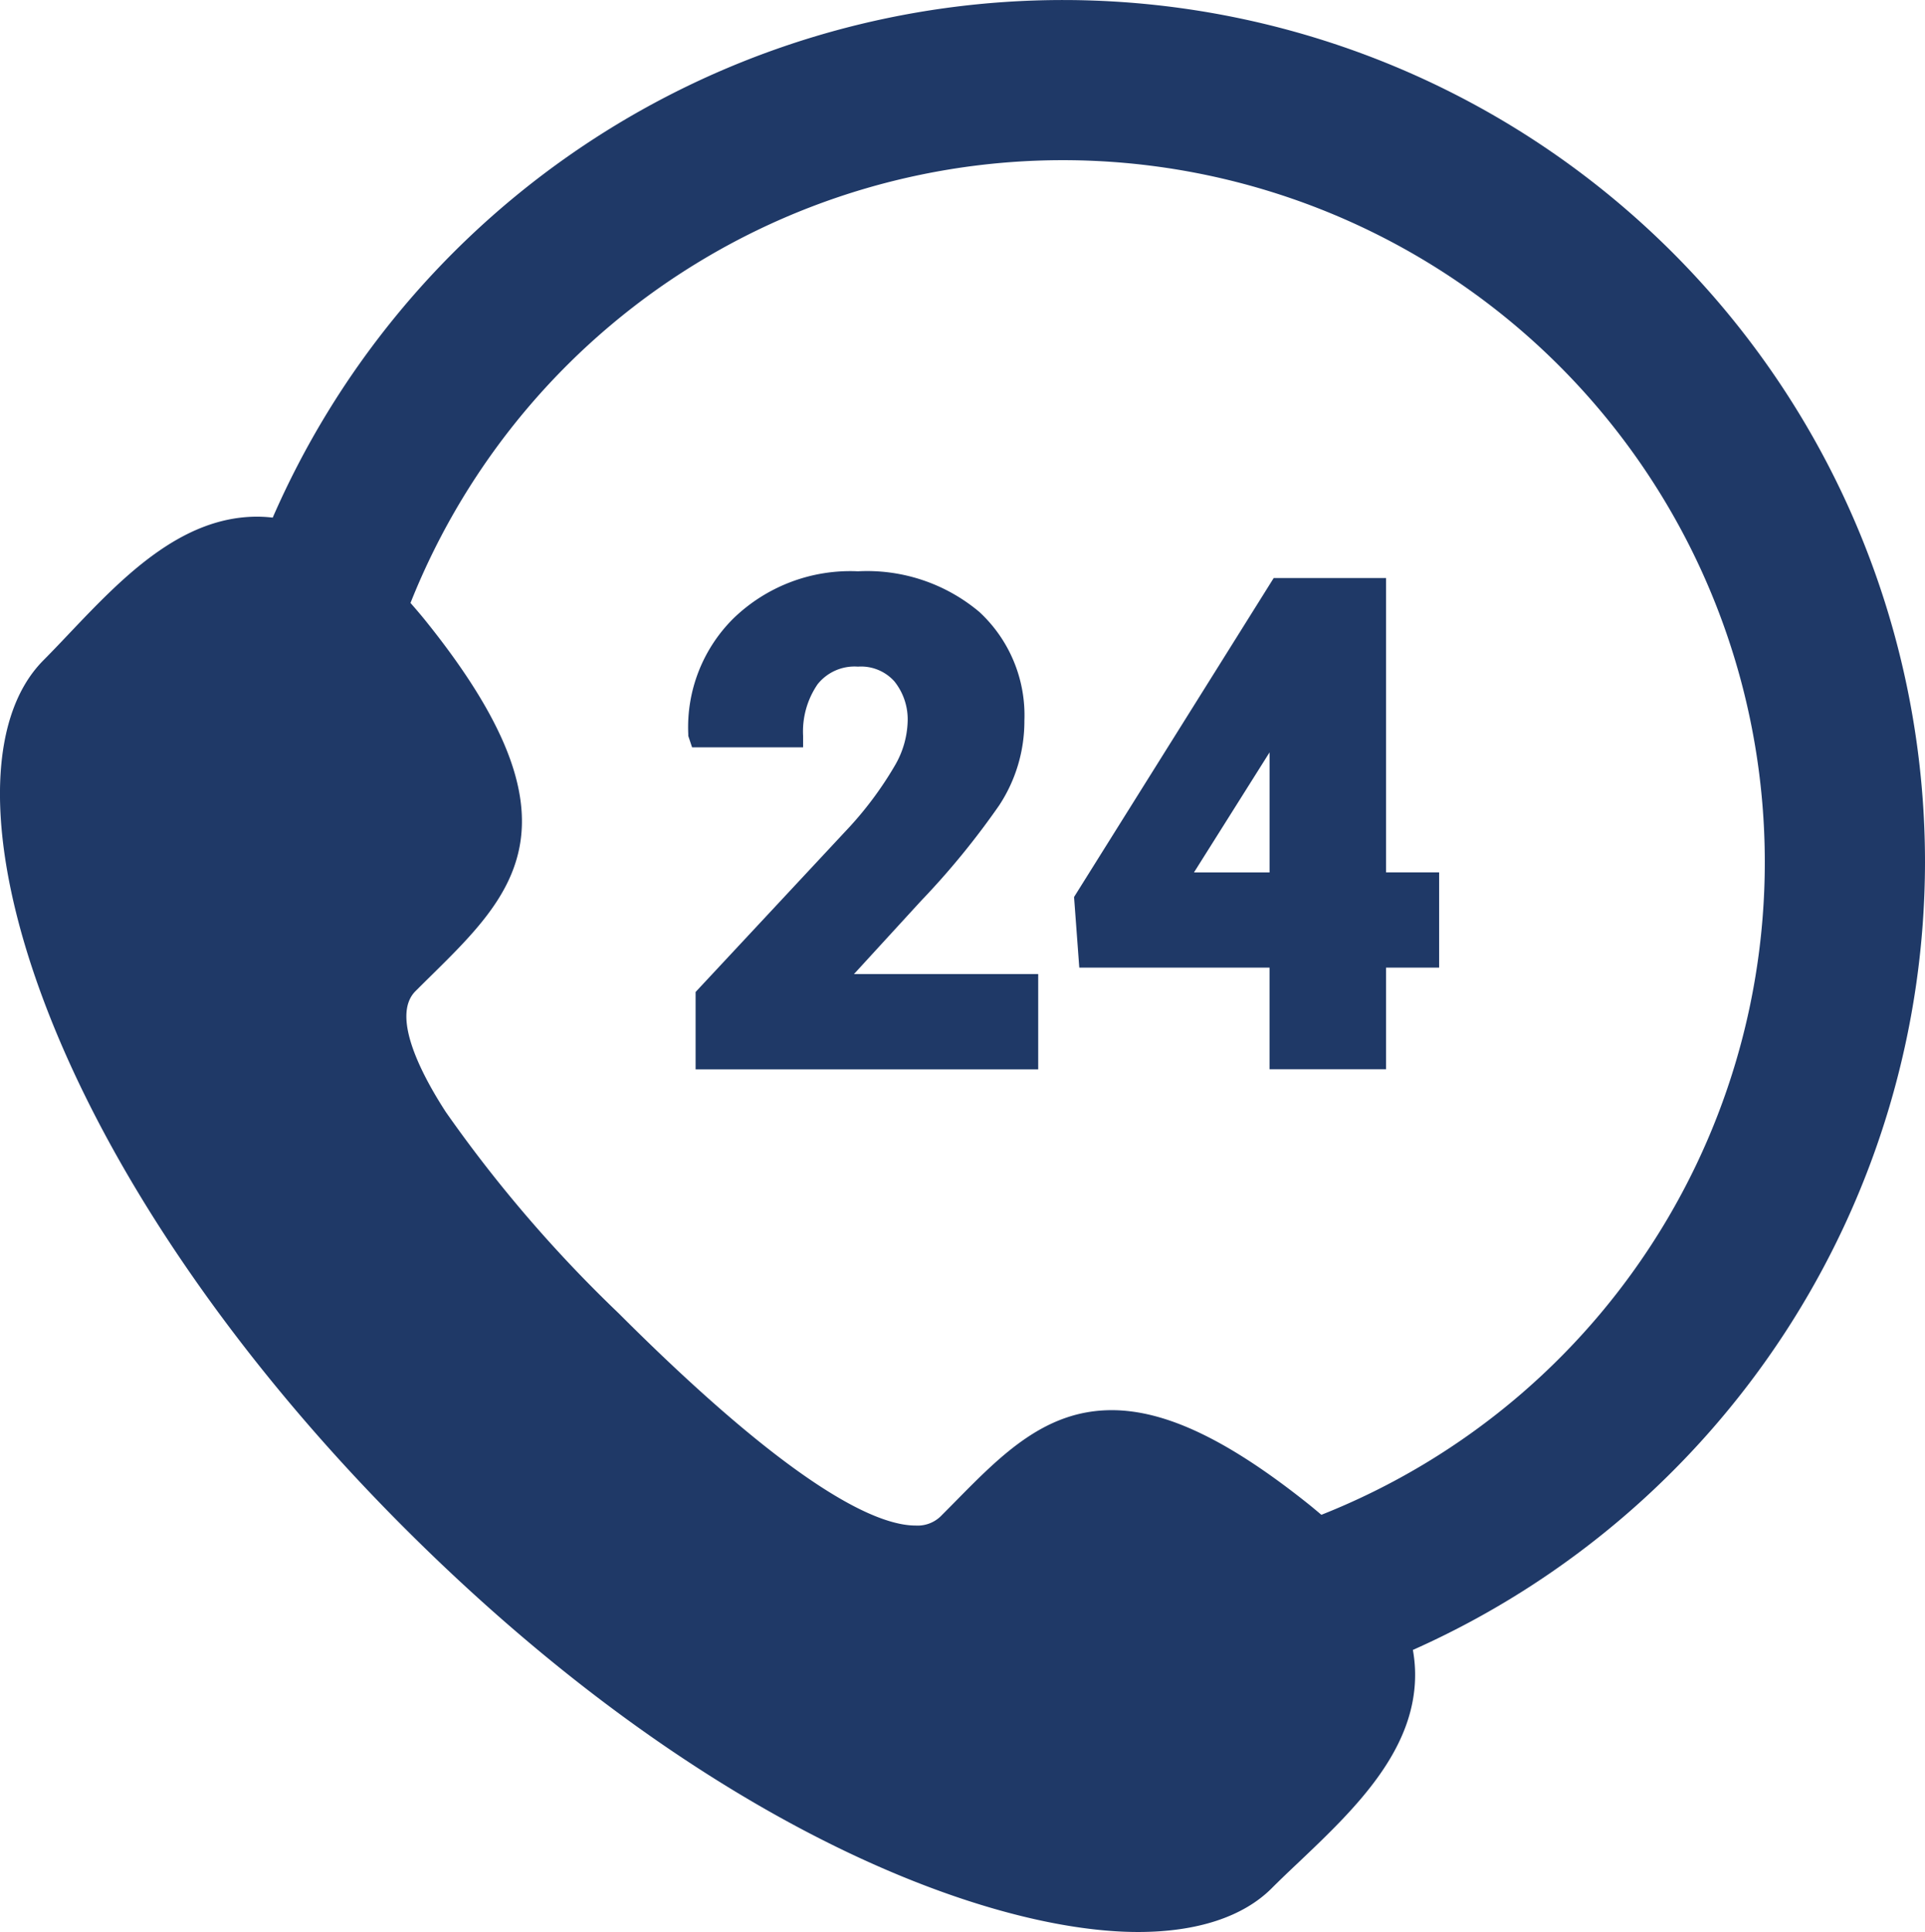 <svg xmlns="http://www.w3.org/2000/svg" width="85.662" height="85.97" viewBox="0 0 85.662 85.97"><g transform="translate(-0.756)"><path d="M86.418,38.363a38.361,38.361,0,0,0-73.526-15.33,6.321,6.321,0,0,0-.691-.042c-3.42,0-6.039,2.753-8.349,5.182-.4.423-.782.823-1.155,1.2-2.6,2.6-2.587,8.285.027,15.217C5.6,52.221,11.293,60.53,18.742,67.98,32.021,81.257,44.636,85.97,51.4,85.97h0c2.617,0,4.673-.672,5.946-1.945.373-.374.773-.754,1.2-1.157,2.5-2.374,5.324-5.064,5.177-8.606a6.387,6.387,0,0,0-.094-.843A38.418,38.418,0,0,0,86.418,38.363ZM59.557,67.406c-.156-.132-.314-.264-.479-.4-3.613-2.9-6.425-4.256-8.851-4.256-2.953,0-4.892,1.968-6.945,4.051q-.326.331-.665.671a1.475,1.475,0,0,1-1.115.412h0c-1.721,0-5.412-1.64-13.219-9.448A60.074,60.074,0,0,1,20.6,49.49c-.992-1.526-2.487-4.254-1.355-5.386q.338-.338.669-.663c3.742-3.686,6.973-6.869-.205-15.8-.229-.285-.458-.552-.686-.811A31.237,31.237,0,1,1,59.557,67.406Z" transform="translate(0 0)" fill="#1f3967"/><path d="M161.524,139.534a35.062,35.062,0,0,0,3.481-4.255,6.8,6.8,0,0,0,1.12-3.763,6.26,6.26,0,0,0-2.006-4.842,7.755,7.755,0,0,0-5.4-1.807,7.472,7.472,0,0,0-5.551,2.106,6.818,6.818,0,0,0-2,5.144l0,.076.169.506h4.941v-.509a3.714,3.714,0,0,1,.647-2.3,2.1,2.1,0,0,1,1.793-.781,1.99,1.99,0,0,1,1.623.657,2.706,2.706,0,0,1,.588,1.825,4.111,4.111,0,0,1-.556,1.9,15.859,15.859,0,0,1-2,2.72l-6.879,7.375v3.444h15.246v-4.239h-8.2Z" transform="translate(-119.784 -99.445)" fill="#1f3967"/><path d="M249.4,126.341h-5l-8.884,14.193.233,3.143h8.466V148.2H249.4v-4.523h2.362v-4.239H249.4v-13.1Zm-8.548,13.1,3.364-5.343v5.343Z" transform="translate(-186.965 -100.619)" fill="#1f3967"/></g></svg>